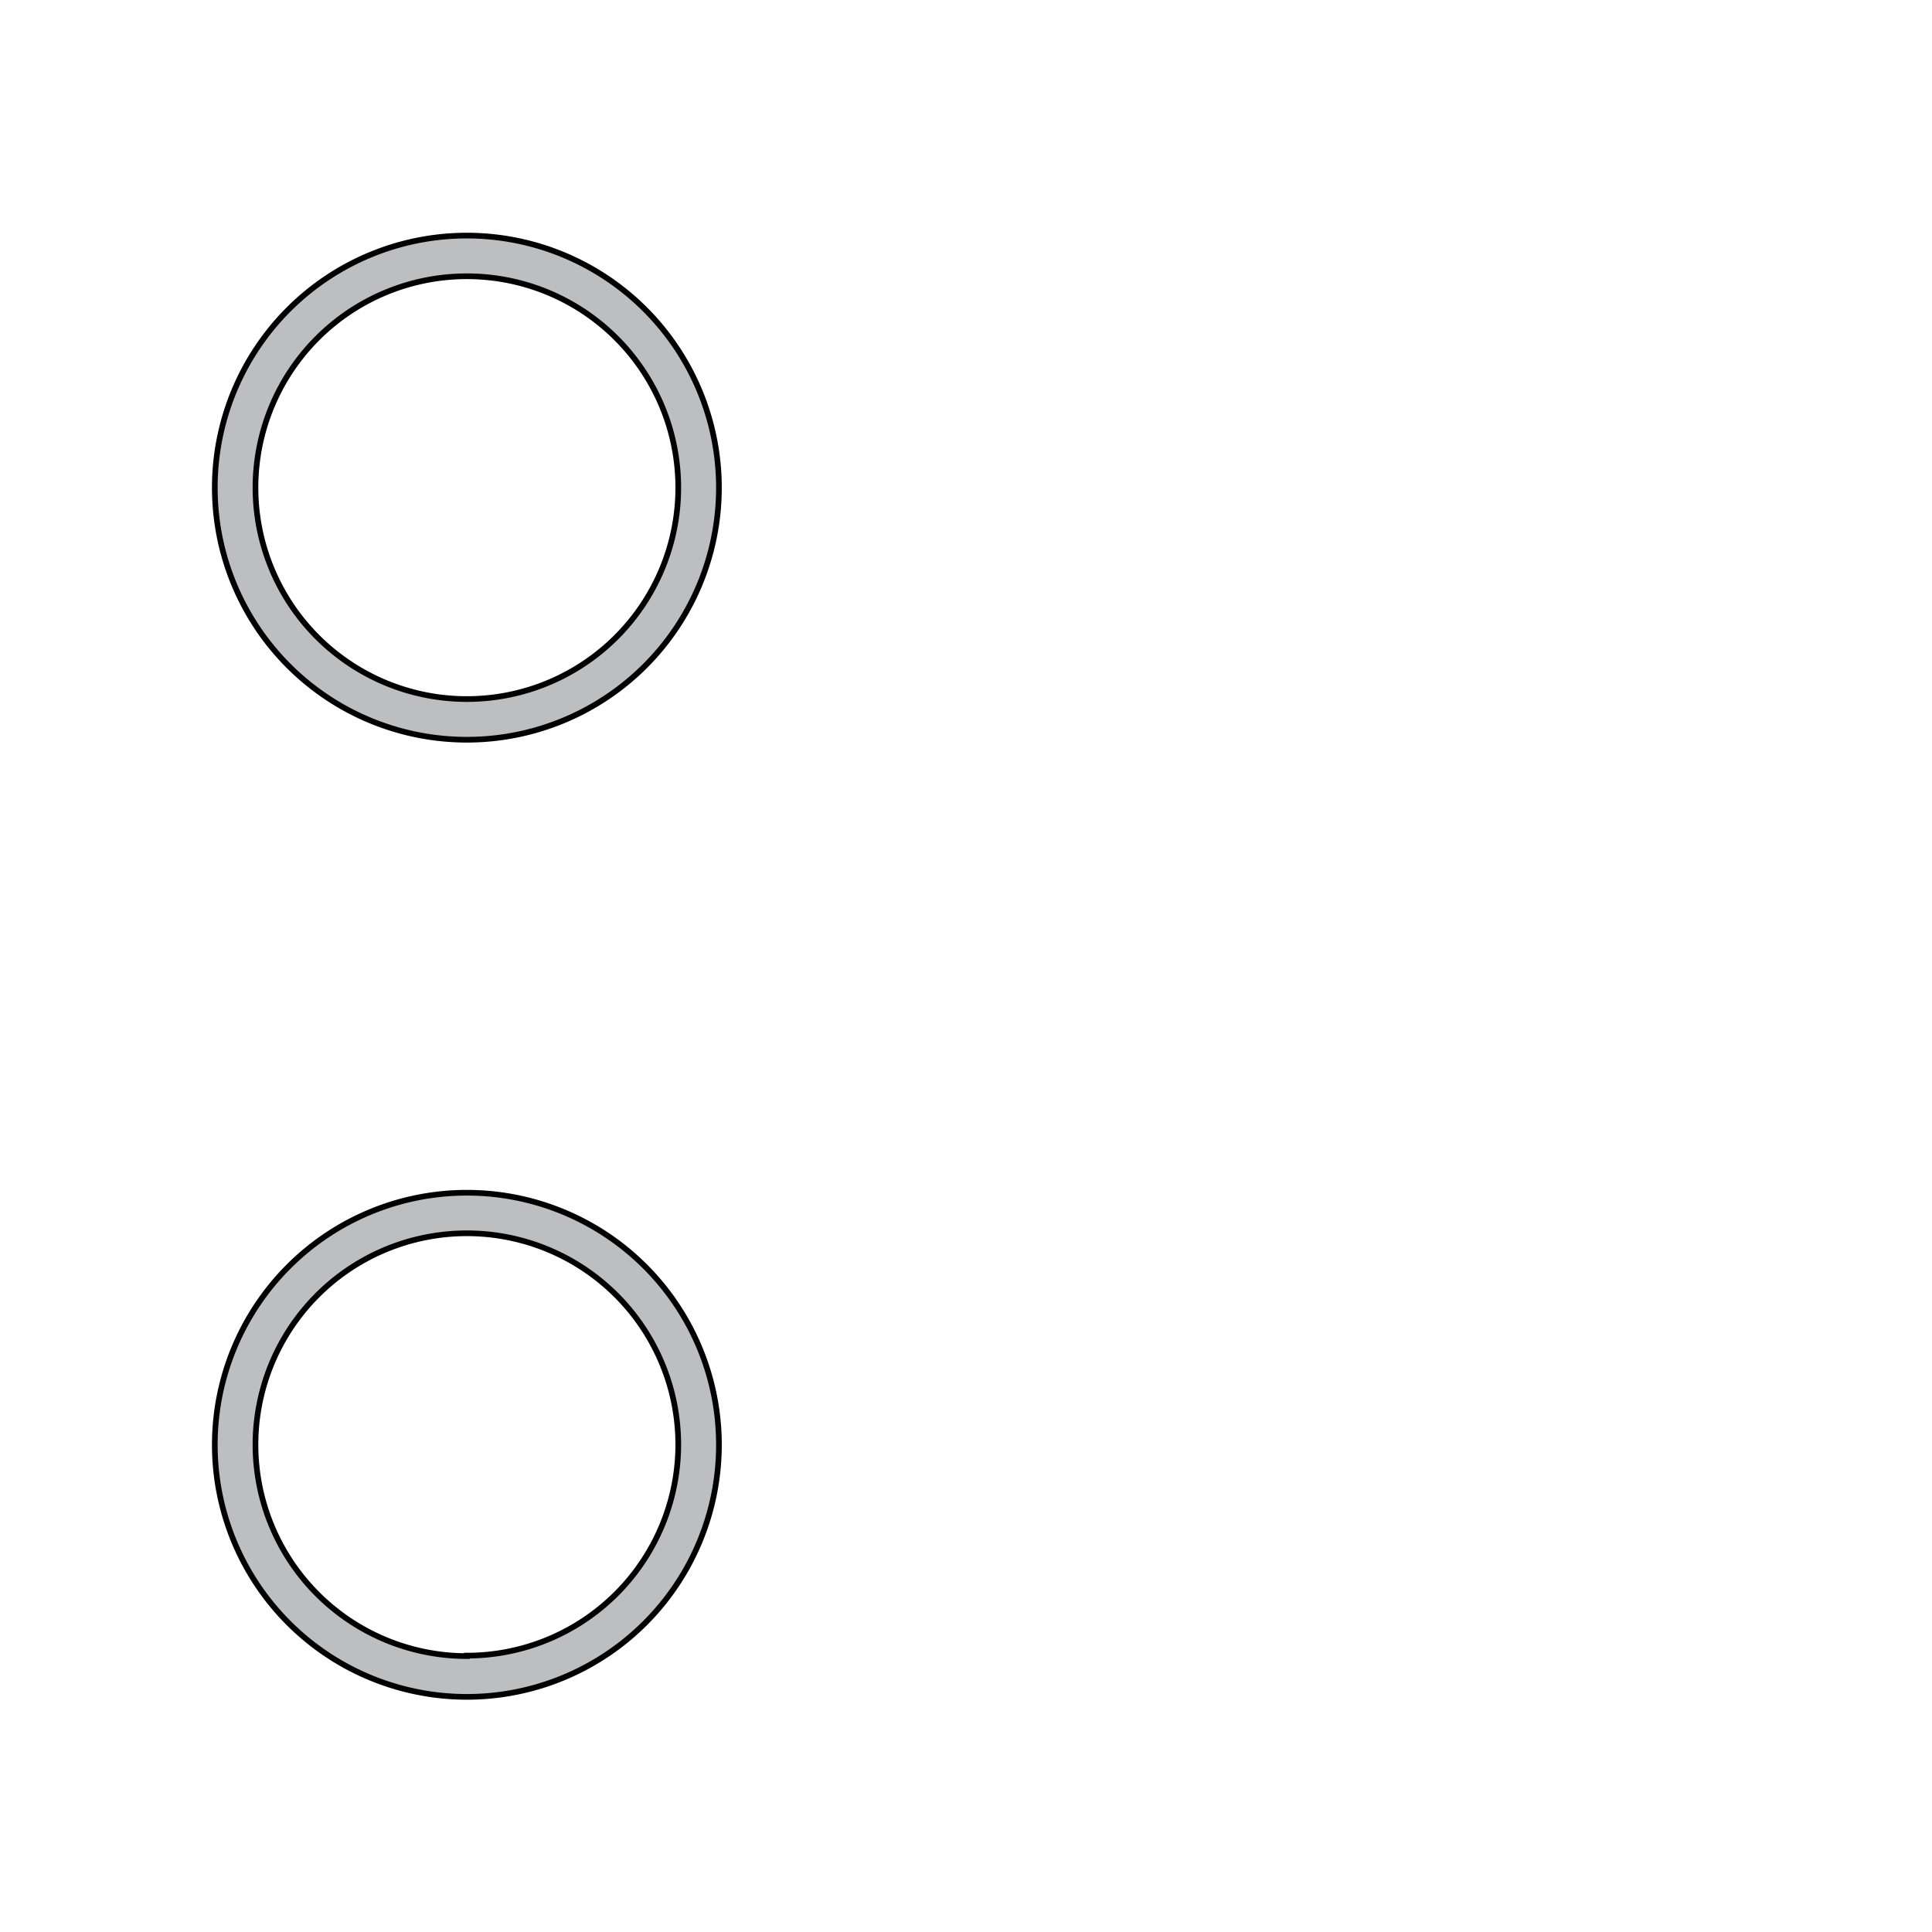 <svg id="Neu" xmlns="http://www.w3.org/2000/svg" viewBox="0 0 170.08 170.08"><defs><style>.cls-1{fill:#bcbec0;stroke:#000;stroke-miterlimit:10;stroke-width:0.5px;}</style></defs><path class="cls-1" d="M41.1,20.74A22.19,22.19,0,1,0,63.29,42.93,22.2,22.2,0,0,0,41.1,20.74Zm0,40.8A18.61,18.61,0,1,1,59.71,42.93,18.61,18.61,0,0,1,41.1,61.54Z"/><path class="cls-1" d="M41.1,105a22.19,22.19,0,1,0,22.19,22.19A22.19,22.19,0,0,0,41.1,105Zm0,40.79a18.61,18.61,0,1,1,18.61-18.6A18.6,18.6,0,0,1,41.1,145.75Z"/></svg>